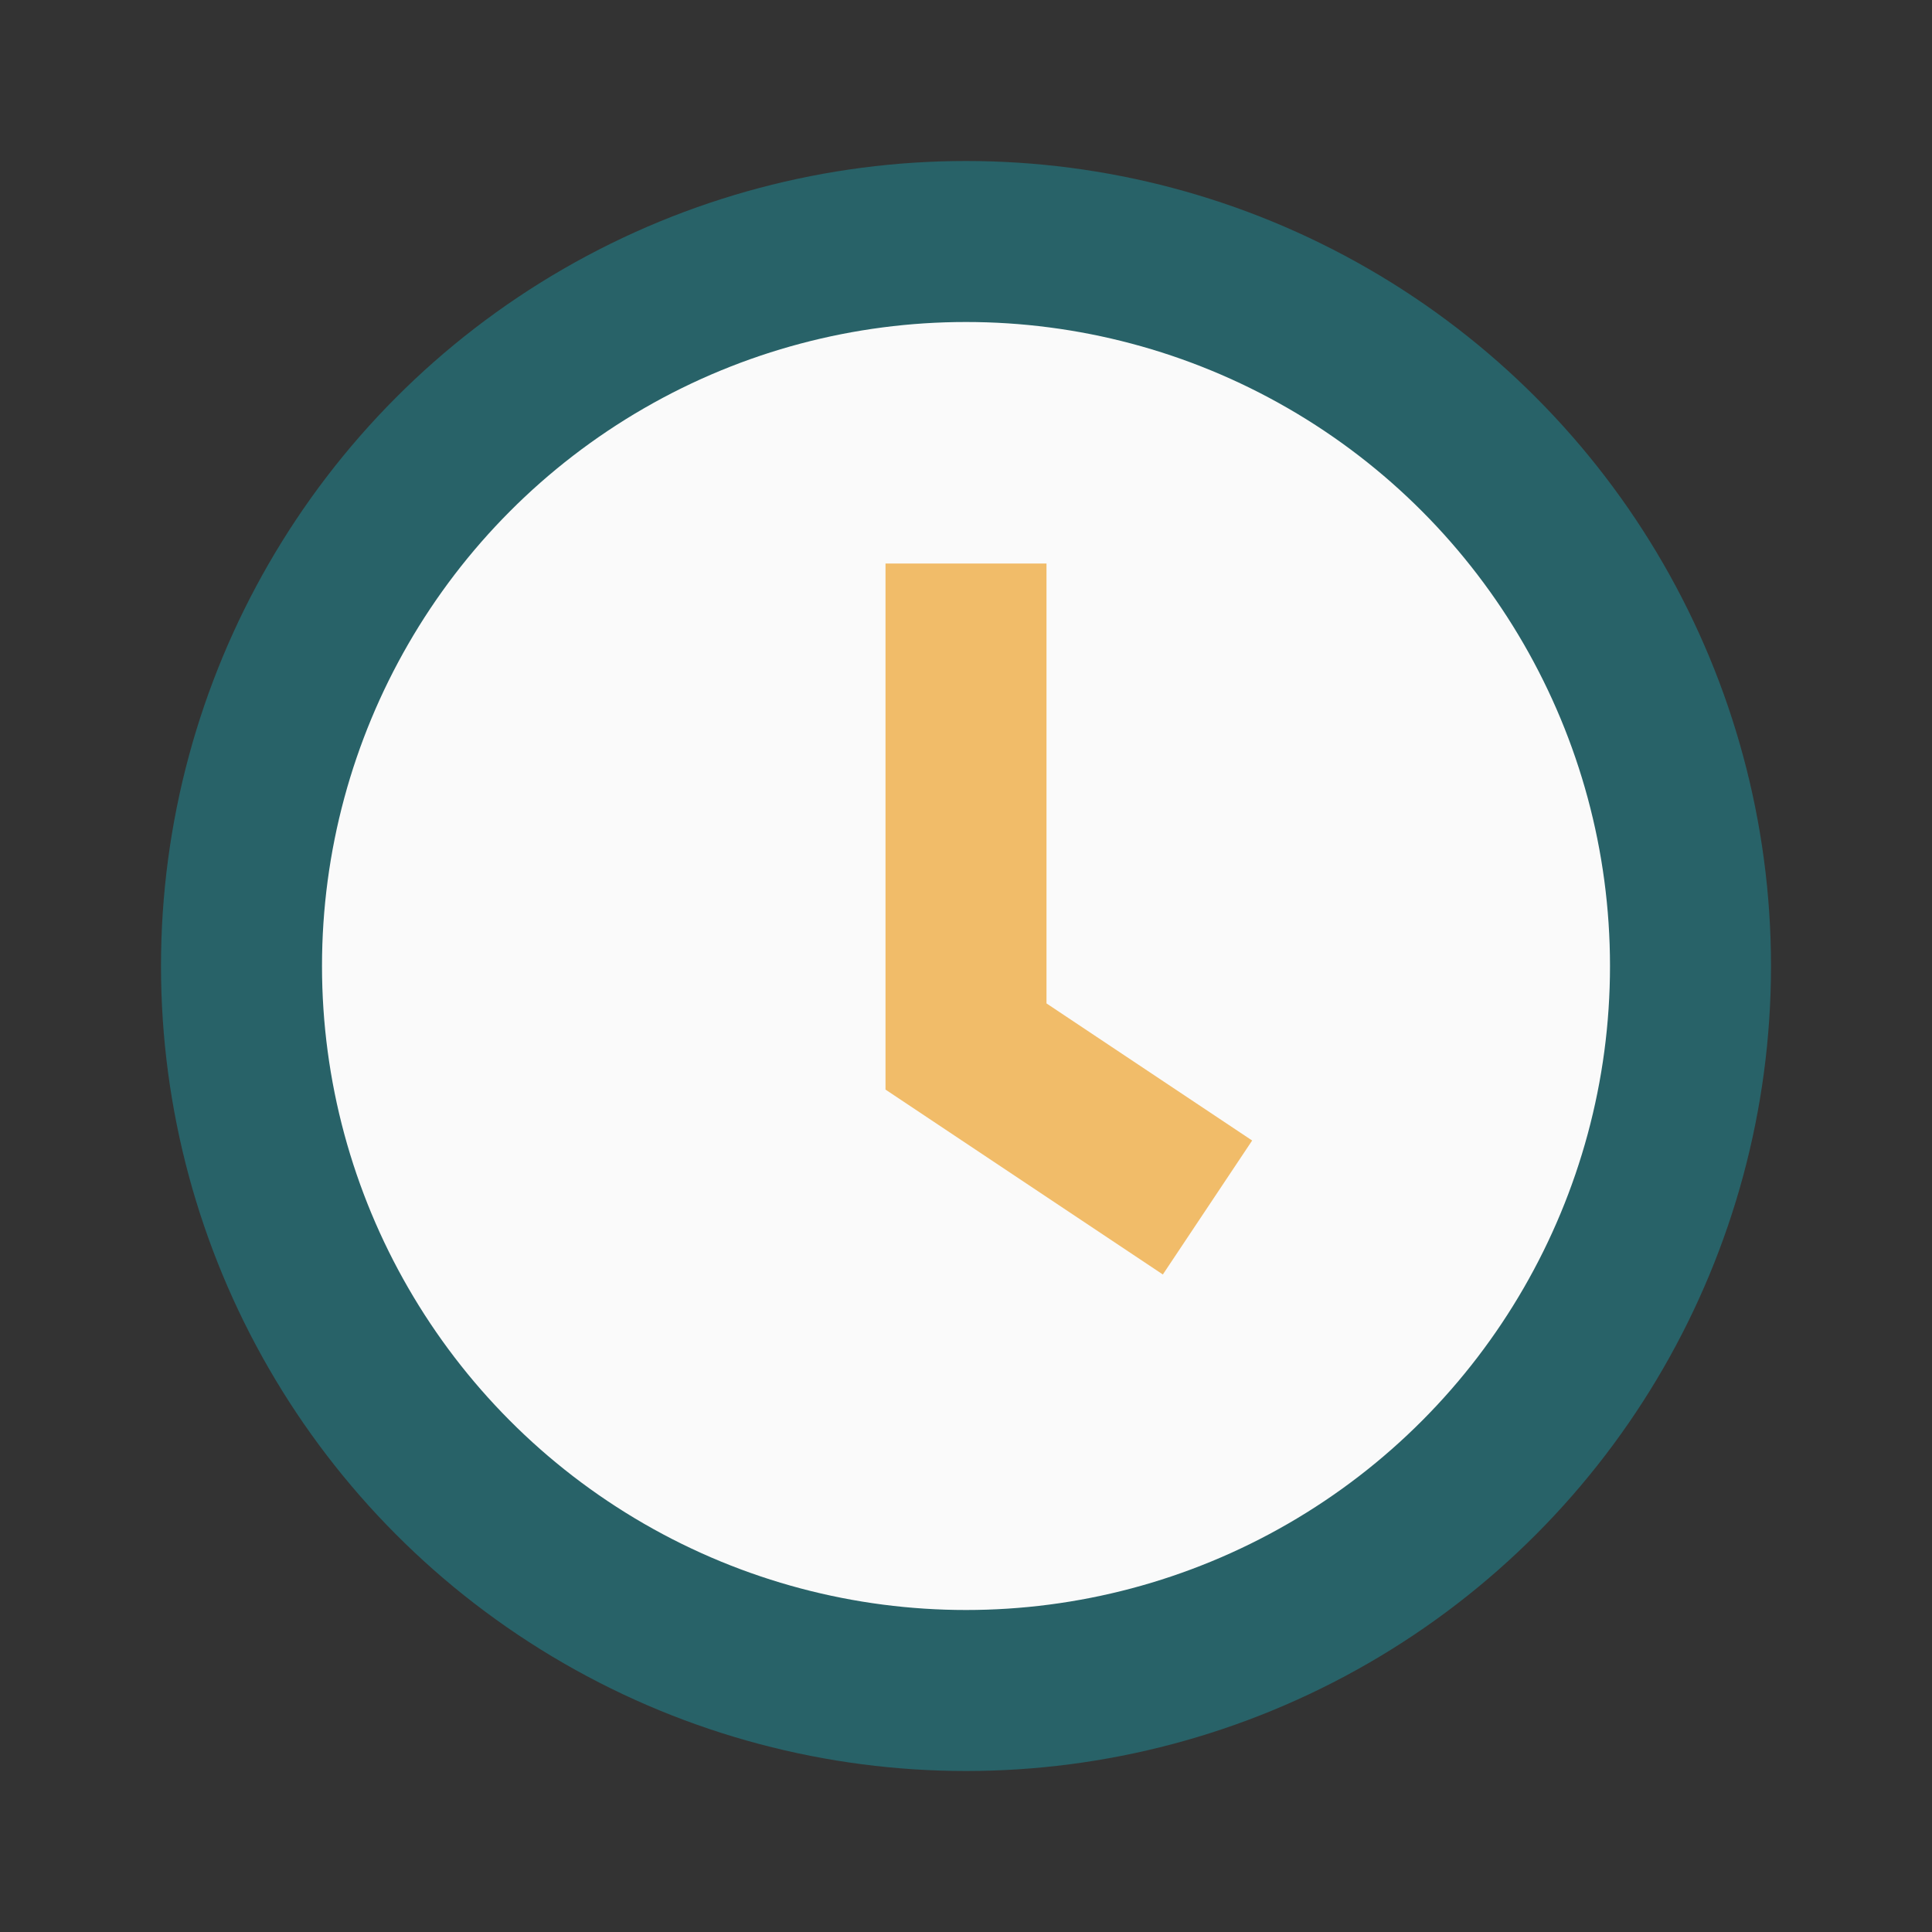 <?xml version="1.0" encoding="UTF-8"?>
<svg xmlns="http://www.w3.org/2000/svg" width="24" height="24" viewBox="0 0 24 24"><rect x="0" y="0" width="24" height="24" fill="#333333" stroke="none"/><circle cx="12" cy="12" r="9" fill="#FAFAFA" stroke="#286268" stroke-width="2"/><path d="M12 7v6l3 2" stroke="#F1BC69" stroke-width="2" fill="none"/></svg>